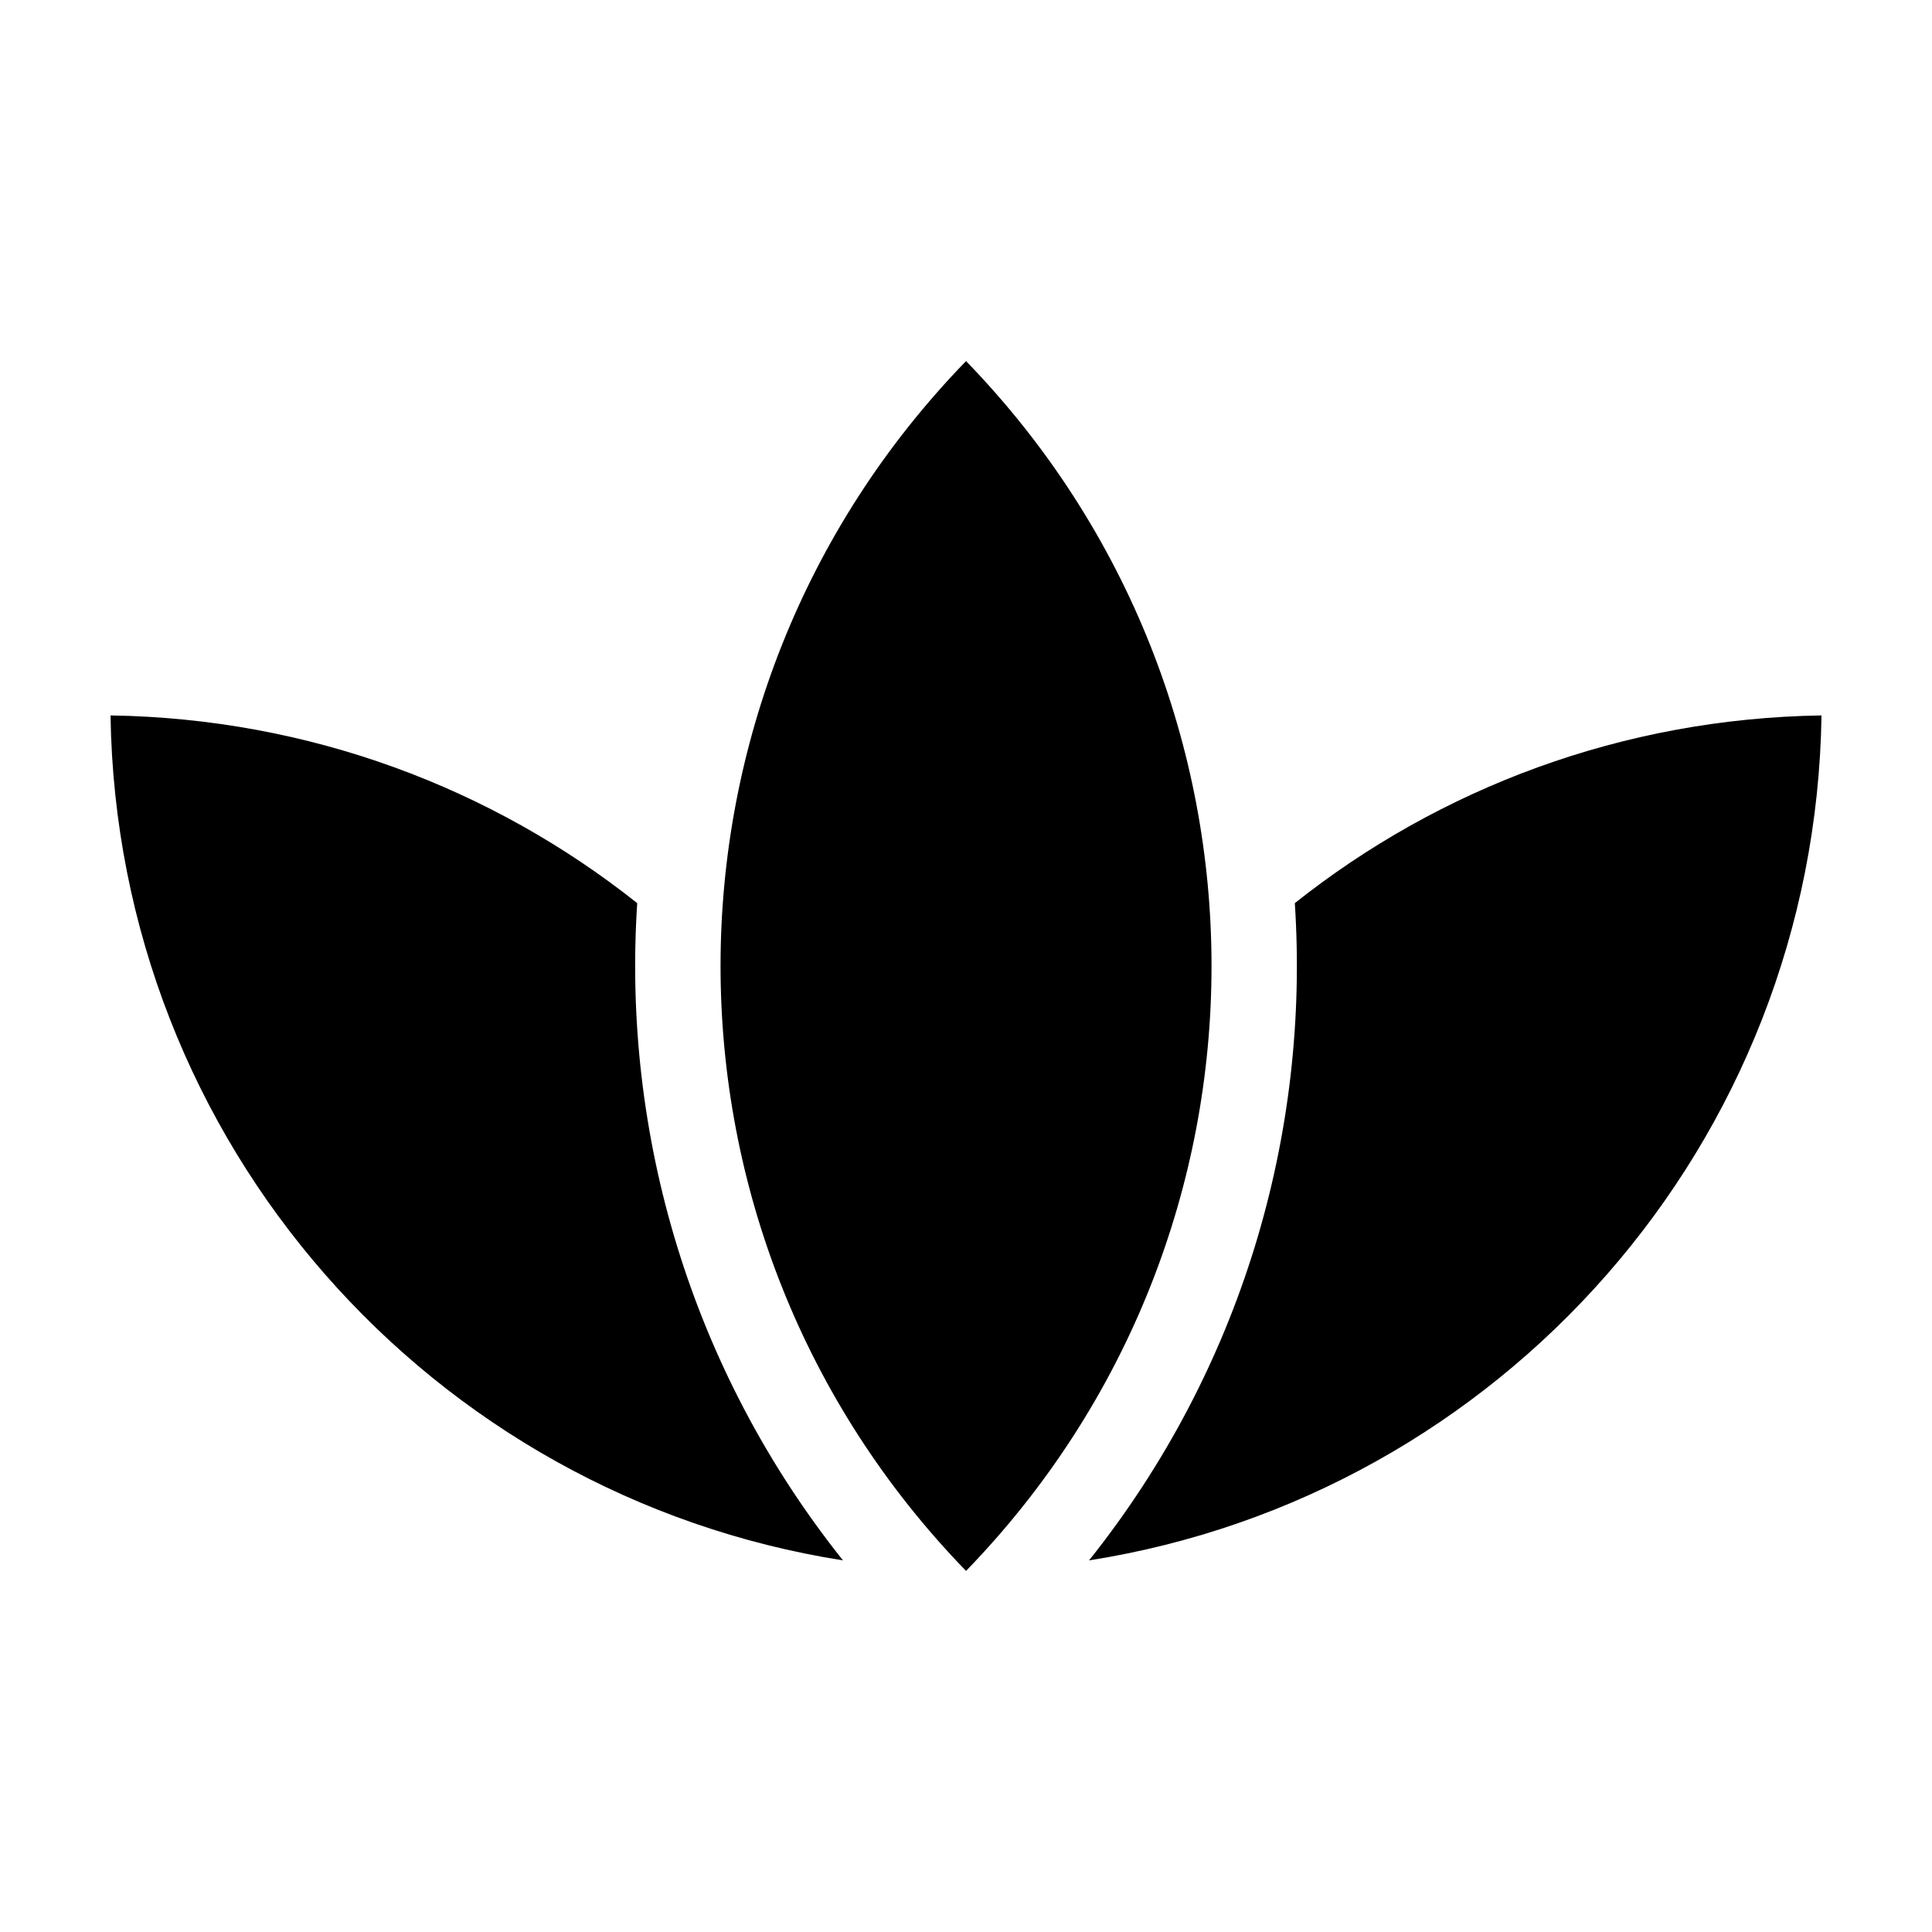 <?xml version="1.0" encoding="UTF-8"?>
<!-- Uploaded to: ICON Repo, www.svgrepo.com, Generator: ICON Repo Mixer Tools -->
<svg fill="#000000" width="800px" height="800px" version="1.1" viewBox="144 144 512 512" xmlns="http://www.w3.org/2000/svg">
 <path d="m400.01 239.69c-86.742 89.434-86.742 231.19 0 320.62 86.742-89.434 86.742-231.19 0-320.62zm226.71 93.906c-52.766 0.801-101.18 19.254-139.58 49.742 4.019 61.215-14.148 123.57-54.531 174.18 109.02-17.141 192.38-110.43 194.11-223.92zm-259.32 223.92c-109.02-17.141-192.38-110.43-194.11-223.92 52.766 0.801 101.18 19.254 139.58 49.742-4.019 61.199 14.148 123.57 54.531 174.18z" fill-rule="evenodd"/>
</svg>